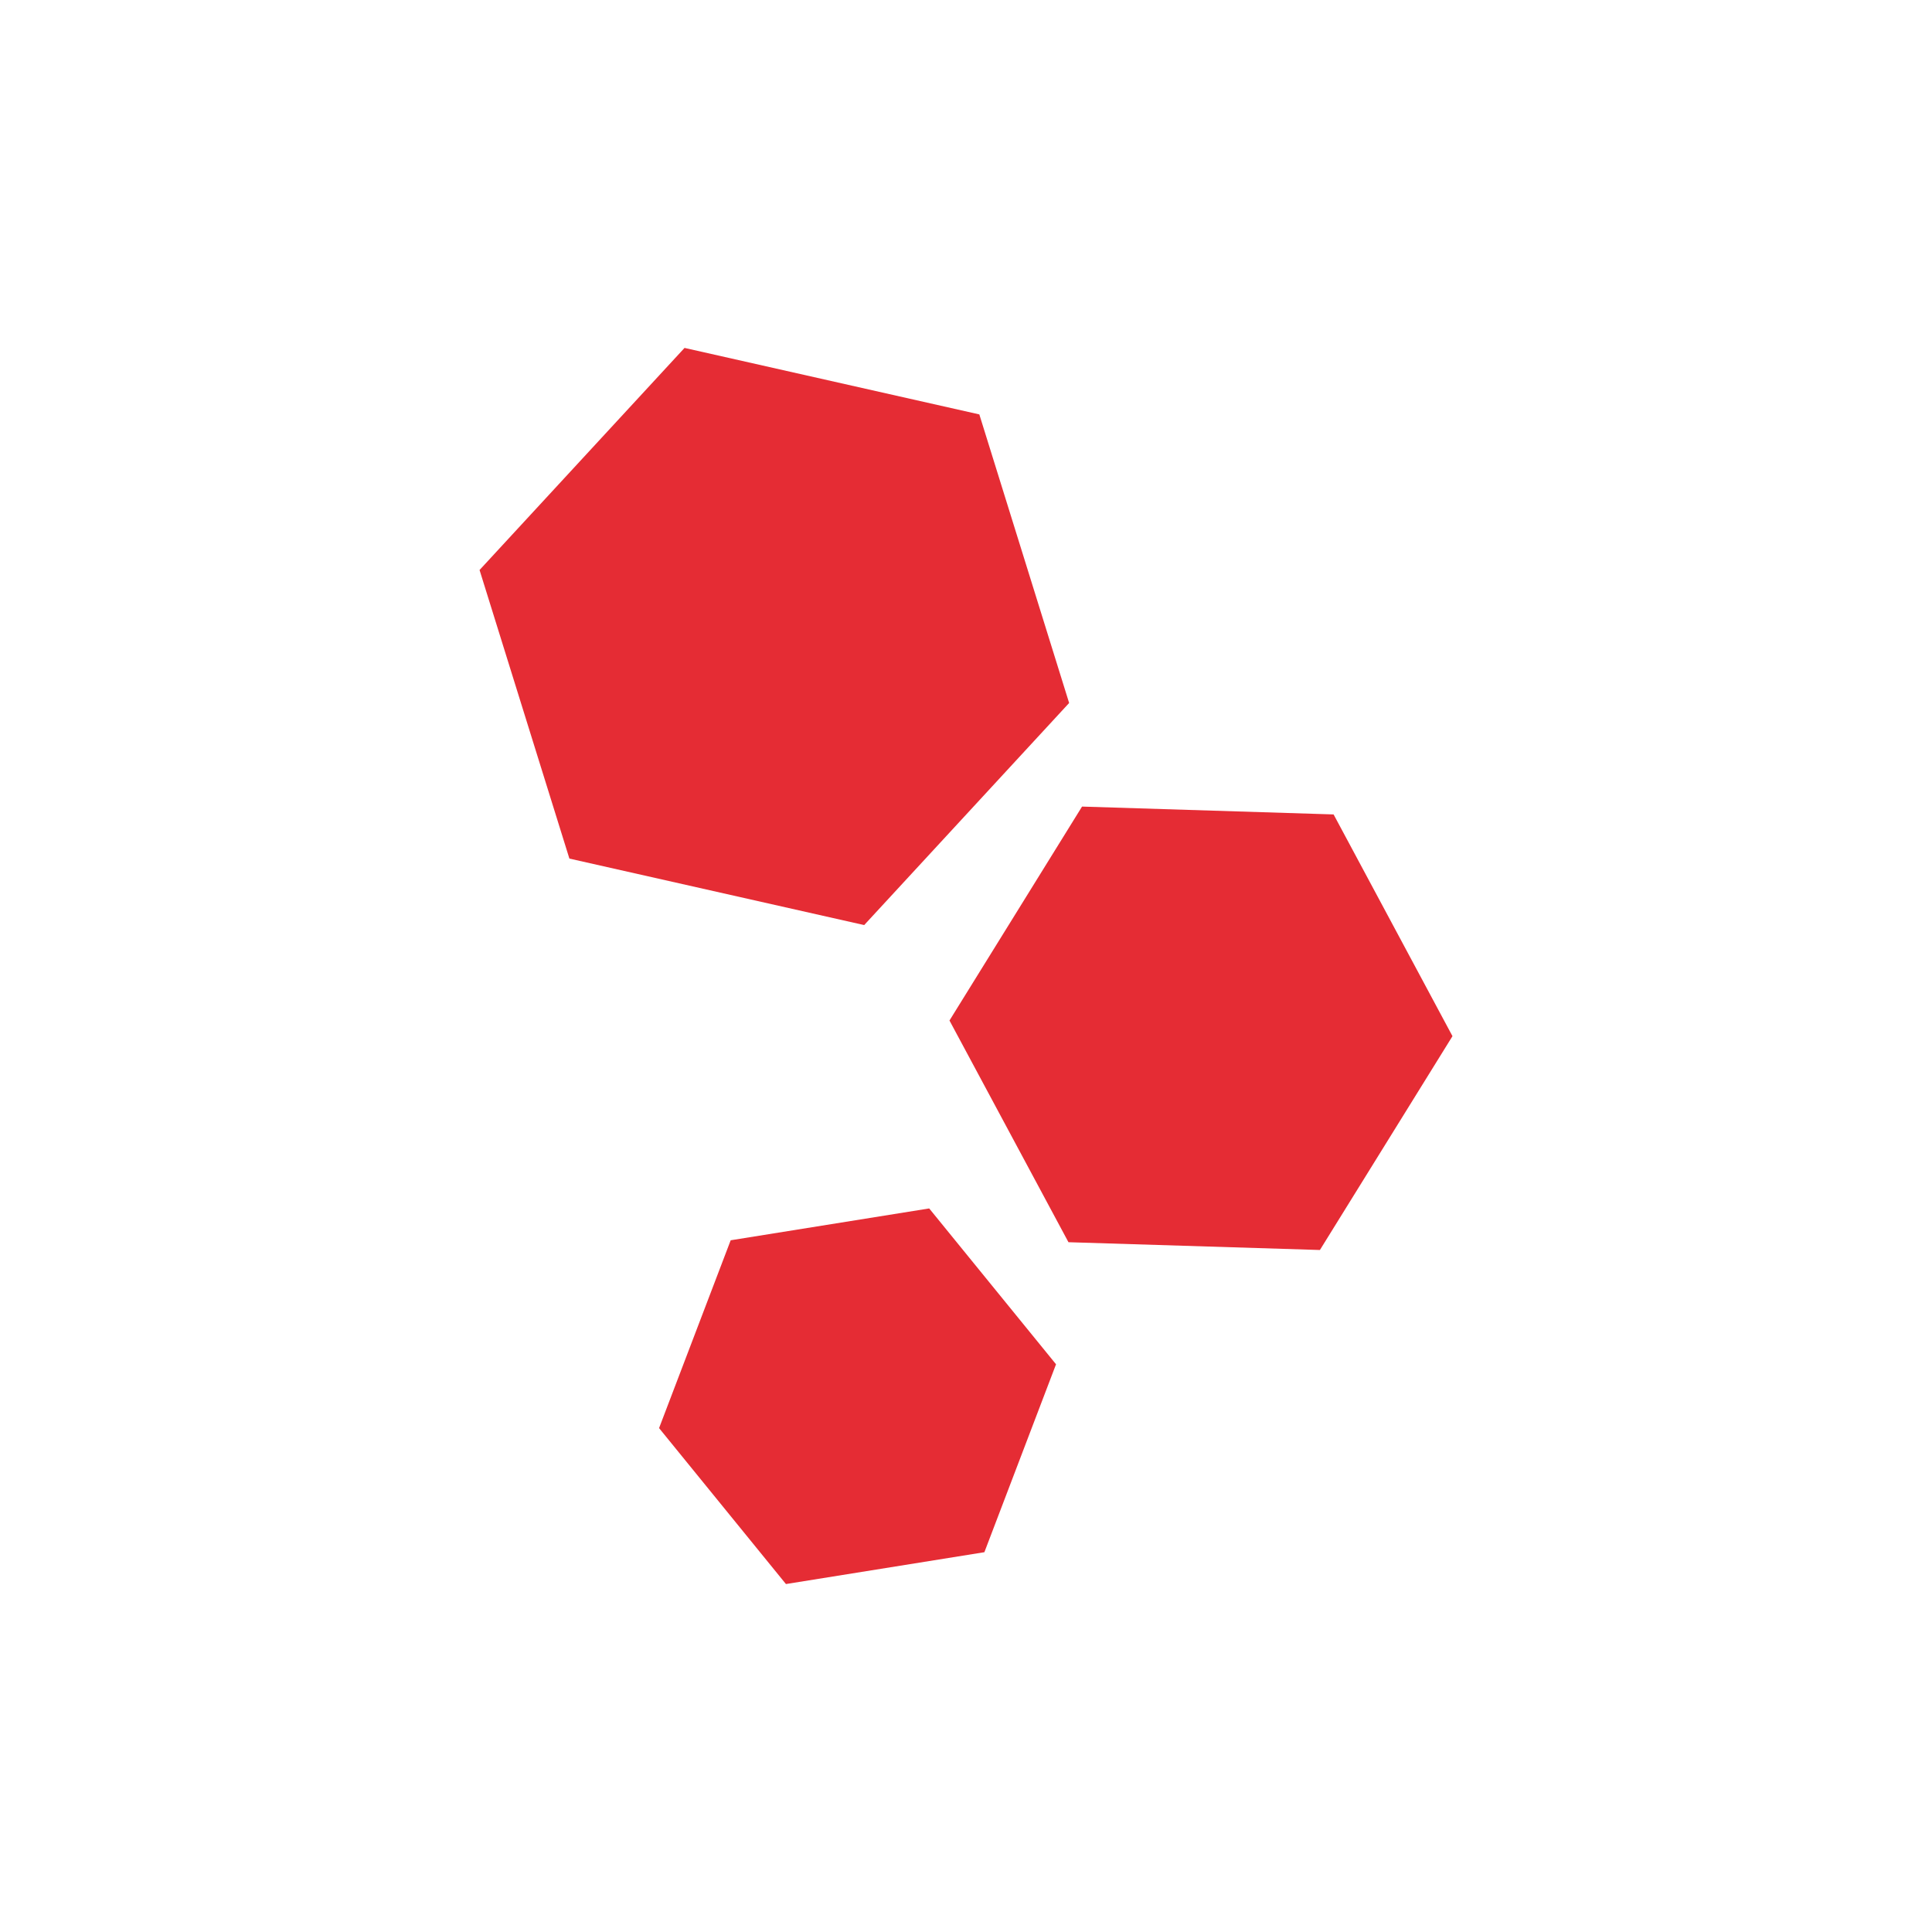<?xml version="1.0" encoding="utf-8"?>
<!-- Generator: Adobe Illustrator 16.0.0, SVG Export Plug-In . SVG Version: 6.00 Build 0)  -->
<!DOCTYPE svg PUBLIC "-//W3C//DTD SVG 1.1//EN" "http://www.w3.org/Graphics/SVG/1.1/DTD/svg11.dtd">
<svg version="1.1" id="Calque_1" xmlns="http://www.w3.org/2000/svg" xmlns:xlink="http://www.w3.org/1999/xlink" x="0px" y="0px"
	 width="60px" height="60px" viewBox="0 0 60 60" enable-background="new 0 0 60 60" xml:space="preserve">
<path fill="#E52C34" d="M30.414,12.87l2.789,8.962l-6.365,6.897l-9.155-2.065l-2.79-8.962l6.366-6.897L30.414,12.87z M41.416,25.293
	l-7.812-0.244l-4.117,6.644l3.695,6.885l7.809,0.242l4.117-6.641L41.416,25.293z M28.857,37.529l3.939,4.84l-2.225,5.836
	l-6.163,0.989l-3.94-4.843l2.224-5.833L28.857,37.529z"/>
</svg>

